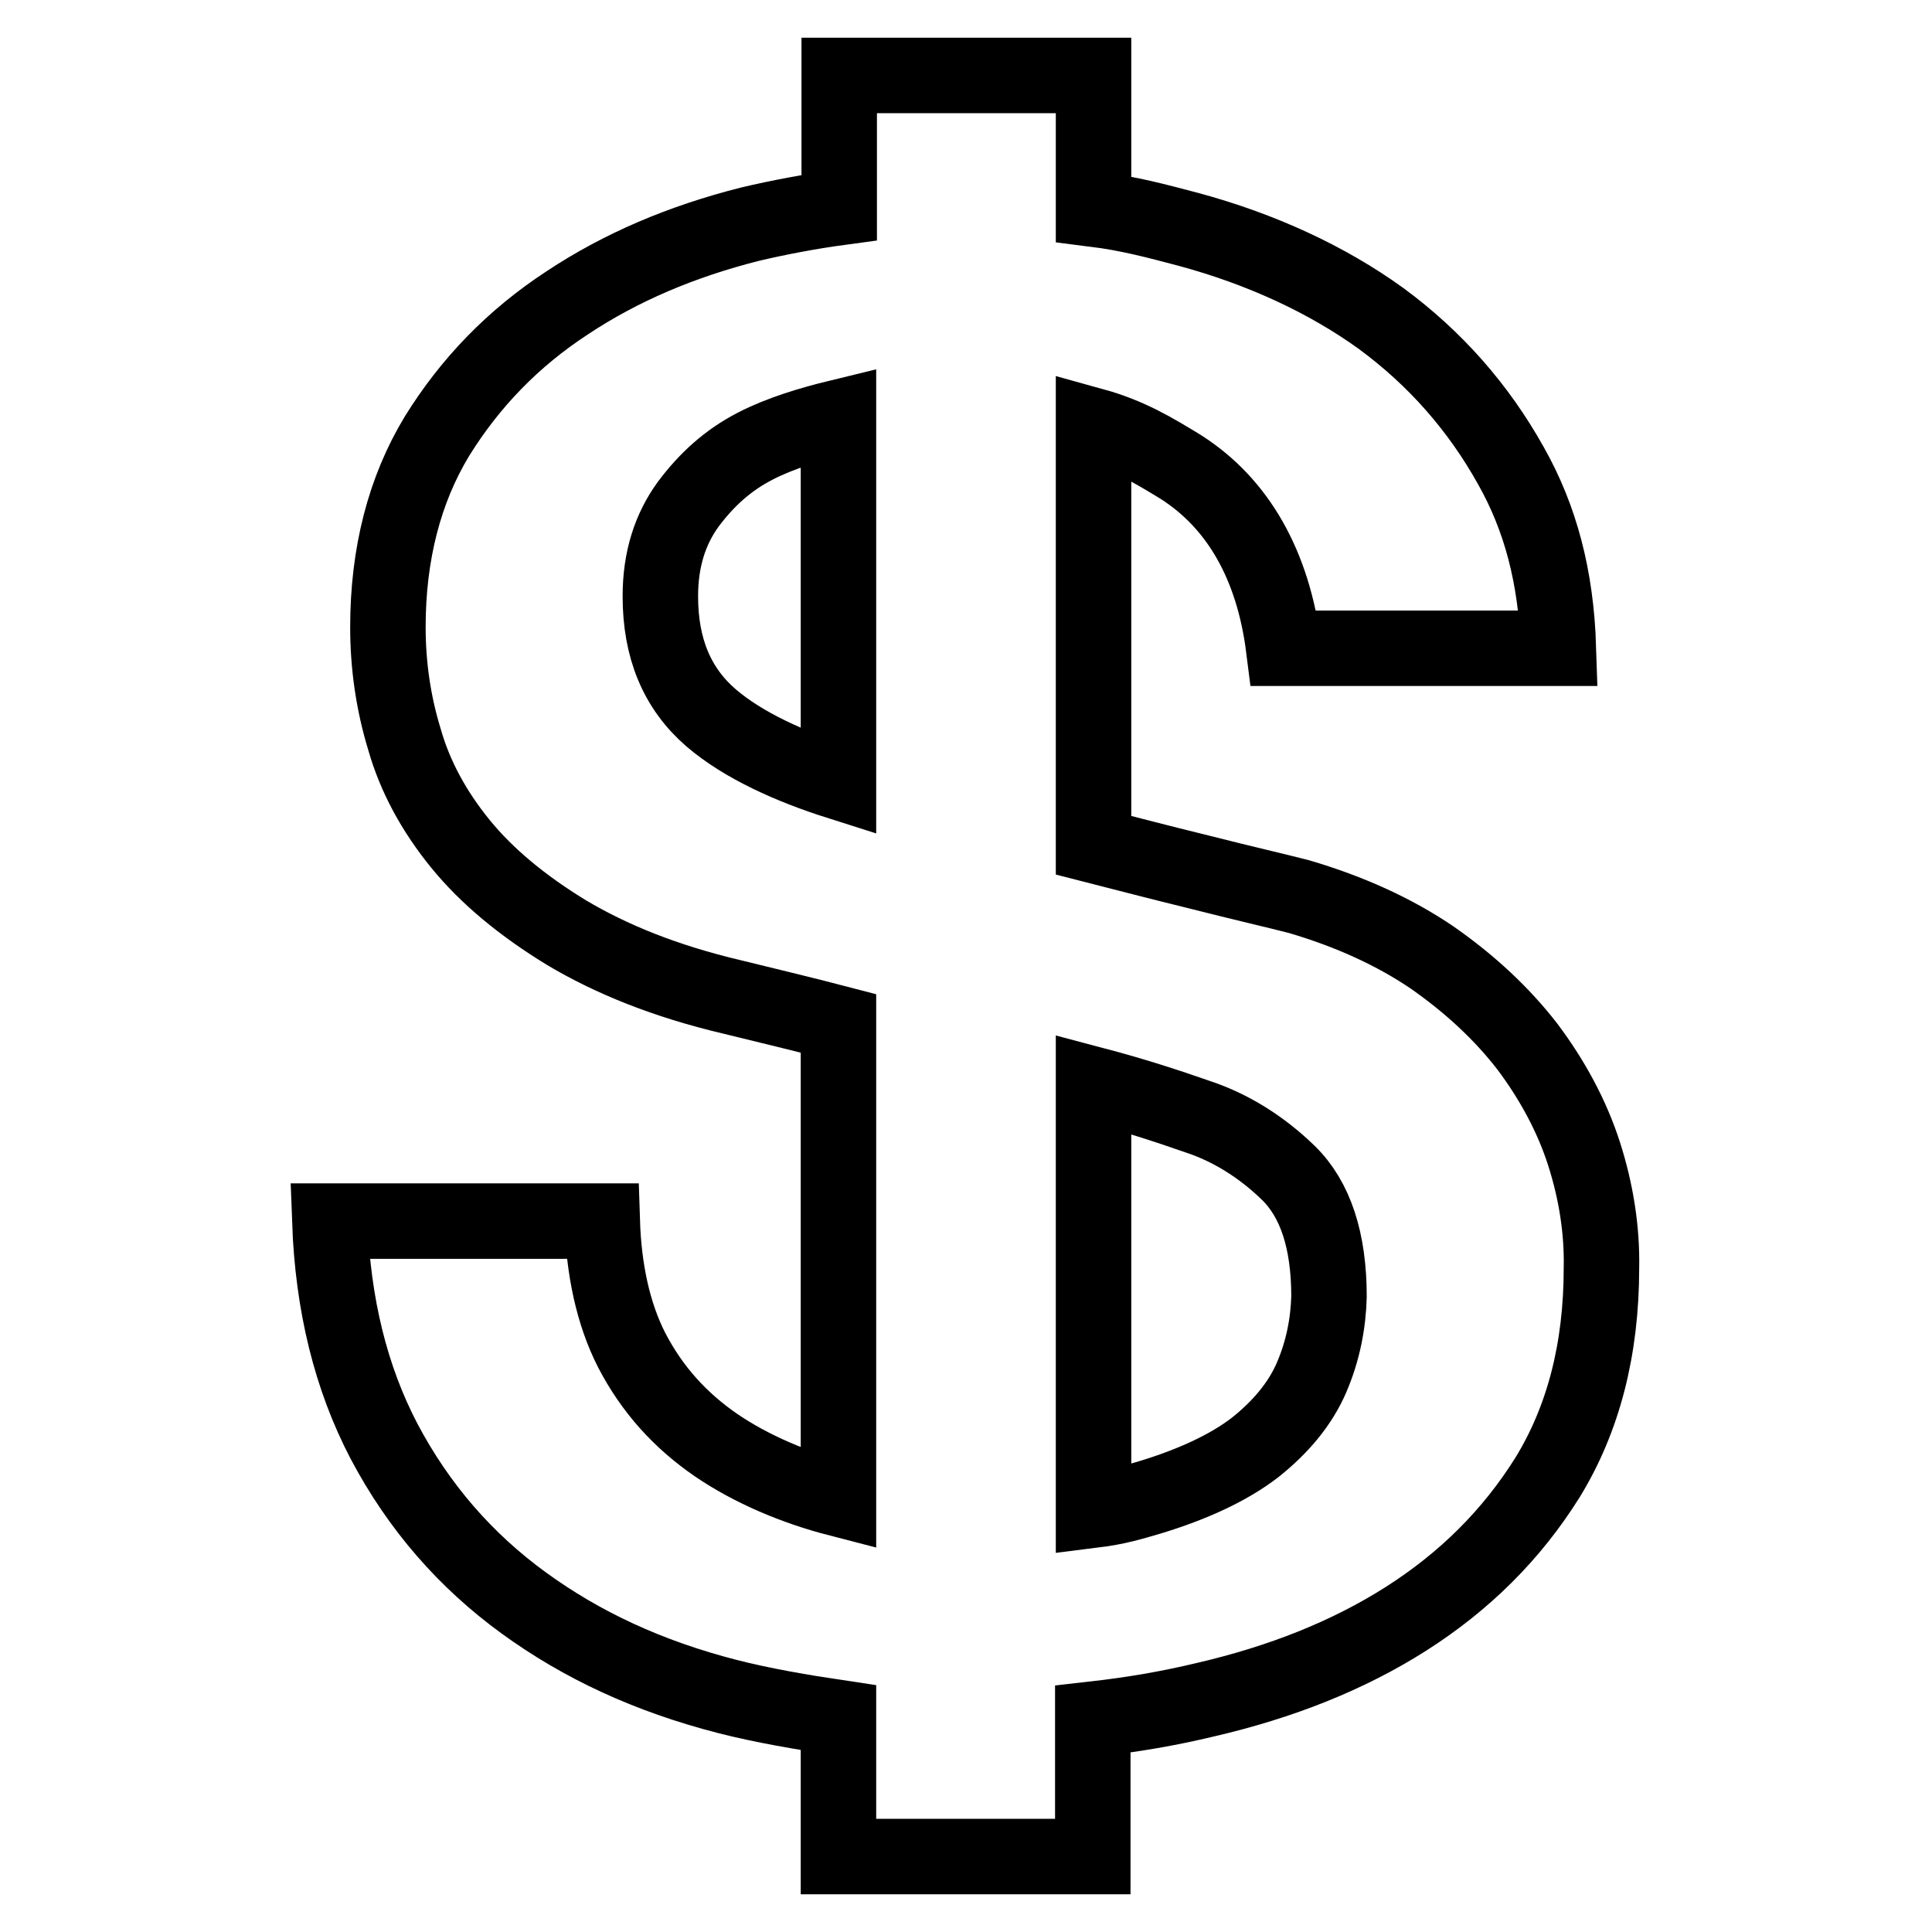 <?xml version="1.0" encoding="utf-8"?>
<!-- Svg Vector Icons : http://www.onlinewebfonts.com/icon -->
<!DOCTYPE svg PUBLIC "-//W3C//DTD SVG 1.1//EN" "http://www.w3.org/Graphics/SVG/1.1/DTD/svg11.dtd">
<svg version="1.1" xmlns="http://www.w3.org/2000/svg" xmlns:xlink="http://www.w3.org/1999/xlink" x="0px" y="0px" viewBox="0 0 256 256" enable-background="new 0 0 256 256" xml:space="preserve">
<g> <path stroke-width="10" fill-opacity="0" stroke="#000000"  d="M209.9,152.9c-1.6-5-4.2-9.8-7.5-14.2c-3.4-4.4-7.6-8.3-12.6-11.8c-5-3.4-10.9-6.1-17.7-8.1 c-2.7-0.7-7.5-1.8-13.8-3.4c-4.5-1.1-8.7-2.2-13.4-3.4V56.4c4.7,1.3,8,3.3,11.6,5.5c7.5,4.8,12.2,12.9,13.6,24h36.4 c-0.3-9.5-2.4-17.3-6.3-24.2c-4.3-7.7-10-14.2-17.2-19.5c-7.2-5.2-15.9-9.2-25.5-11.8c-4.2-1.1-7.8-2.1-12.6-2.7V10h-33.7v17.5 c-3.7,0.5-8,1.3-11.8,2.2c-9.1,2.3-17.1,5.7-24.2,10.4C68,44.8,62.3,50.7,57.9,57.8c-4.3,7.1-6.5,15.6-6.5,25.3 c0,5,0.7,10,2.2,14.9c1.4,4.9,3.9,9.5,7.4,13.8c3.5,4.3,8.2,8.2,14.1,11.8c5.9,3.5,13,6.4,21.9,8.5c4.9,1.2,9.9,2.4,14.1,3.5v63 c-5.8-1.5-11.5-3.9-16.2-7.1c-4.8-3.3-8.5-7.4-11.2-12.6c-2.5-4.9-3.7-10.8-3.9-17.1H43.7c0.4,11.1,2.8,20.8,7.2,29.2 c4.6,8.7,10.8,15.8,18.5,21.4c7.7,5.6,16.5,9.7,27,12.4c4.7,1.2,10,2.1,14.7,2.8V246h33.7v-18.2c5.3-0.6,10-1.4,15-2.6 c9.9-2.3,18.8-5.8,26.5-10.7c7.7-4.9,14-11.1,18.8-18.8c4.7-7.7,7.1-16.9,7.1-27.7C212.3,163,211.5,157.9,209.9,152.9z  M111.1,103.6c-6.3-2-12.6-4.8-16.9-8.5c-4.5-3.9-6.7-9.2-6.7-16.1c0-4.9,1.3-8.9,3.7-12.2c2.4-3.2,5.2-5.8,8.9-7.7 c3.3-1.7,7.3-2.9,11-3.8V103.6z M173.8,182.5c-1.5,3.5-4.1,6.6-7.5,9.3c-3.5,2.7-8.3,4.9-13.9,6.6c-2.4,0.7-4.3,1.3-7.5,1.7v-56.4 c5.3,1.4,9.6,2.8,13.9,4.3c4.2,1.4,8.3,3.9,11.9,7.4c3.6,3.5,5.4,9,5.4,16.4C176,175.4,175.3,179,173.8,182.5z"/></g>
</svg>